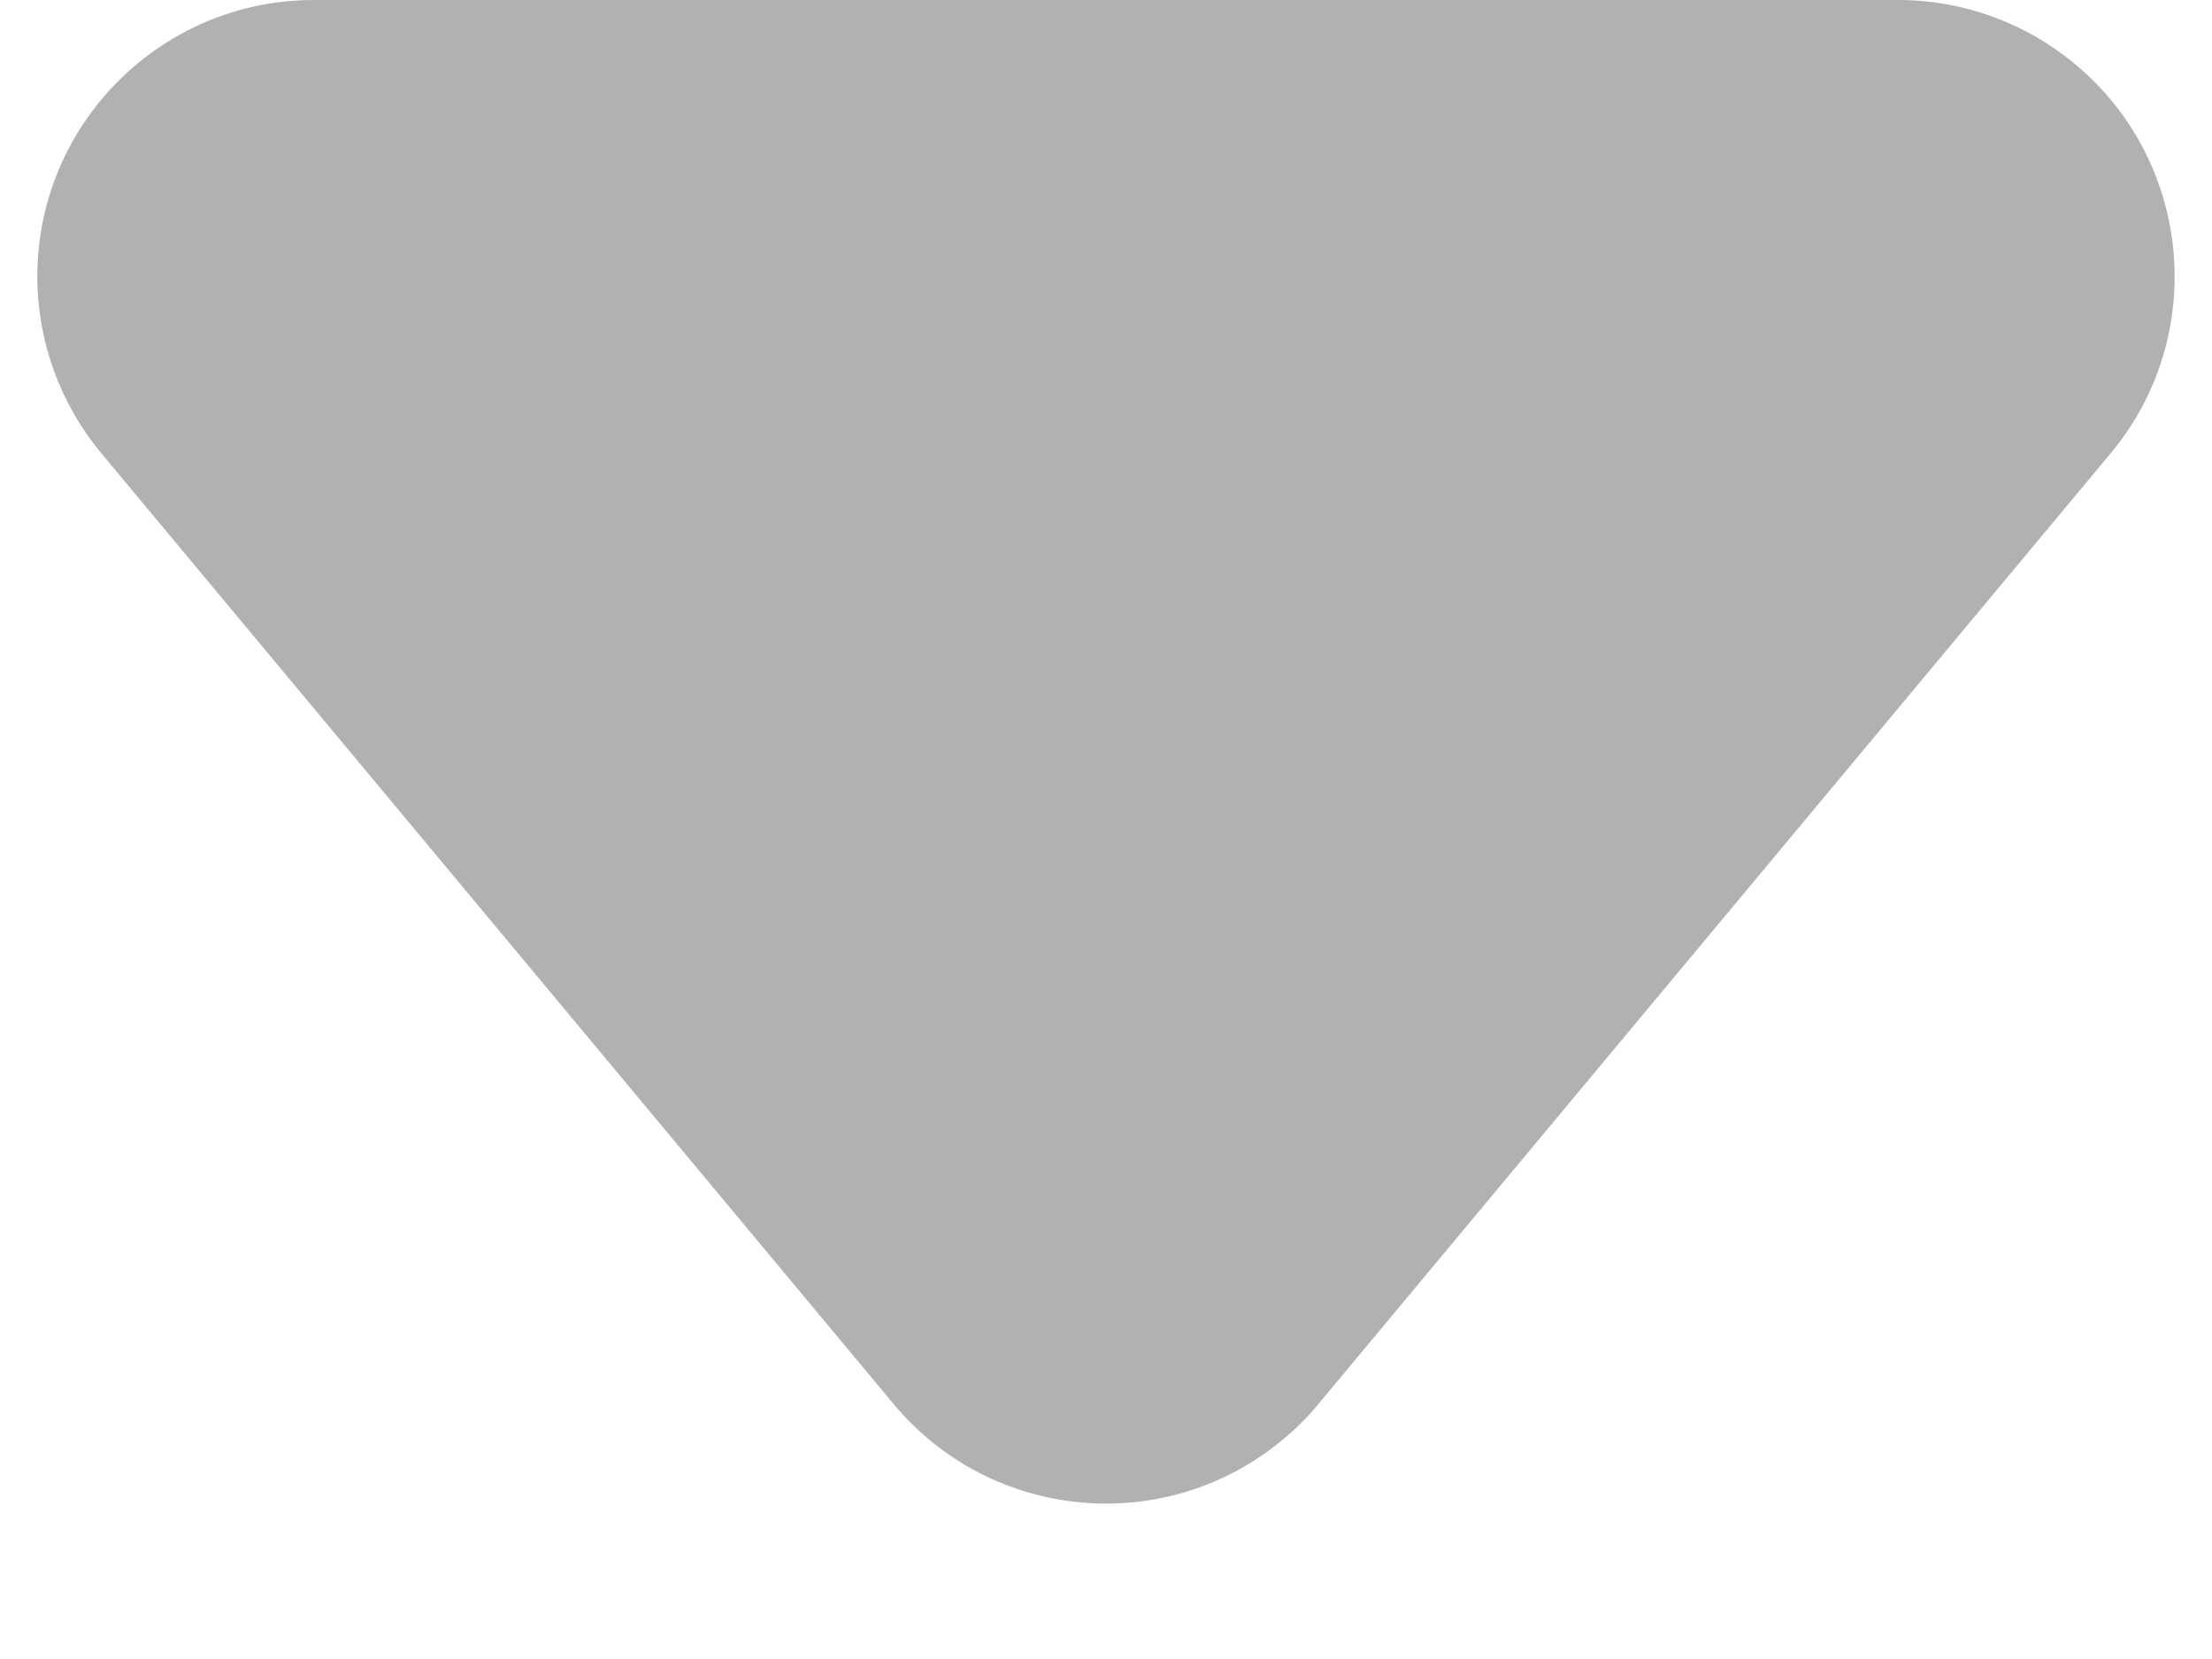 <?xml version="1.0" encoding="UTF-8"?>
<svg width="8px" height="6px" viewBox="0 0 8 6" version="1.1" xmlns="http://www.w3.org/2000/svg" xmlns:xlink="http://www.w3.org/1999/xlink">
    <!-- Generator: Sketch 60.1 (88133) - https://sketch.com -->
    <title>Dropdown Arrow</title>
    <desc>Created with Sketch.</desc>
    <g id="Page-1" stroke="none" stroke-width="1" fill="none" fill-rule="evenodd">
        <g id="Checkout" transform="translate(-515, -1501)" fill="#b1b1b1">
            <g id="Billing-Information" transform="translate(240, 973)">
                <g id="Group-14" transform="translate(0, 496)">
                    <g id="Atoms-/-Dropdown-Arrow" transform="translate(274, 32)">
                        <path d="M5.768,0.922 L8.633,4.36 C8.987,4.784 8.929,5.415 8.505,5.768 C8.325,5.918 8.099,6 7.865,6 L2.135,6 C1.583,6 1.135,5.552 1.135,5 C1.135,4.766 1.217,4.54 1.367,4.36 L4.232,0.922 C4.585,0.498 5.216,0.44 5.64,0.794 C5.687,0.833 5.73,0.875 5.768,0.922 Z" id="Triangle" transform="translate(5, 3) scale(1, -1) translate(-5, -3)"></path>
                    </g>
                </g>
            </g>
        </g>
    </g>
</svg>